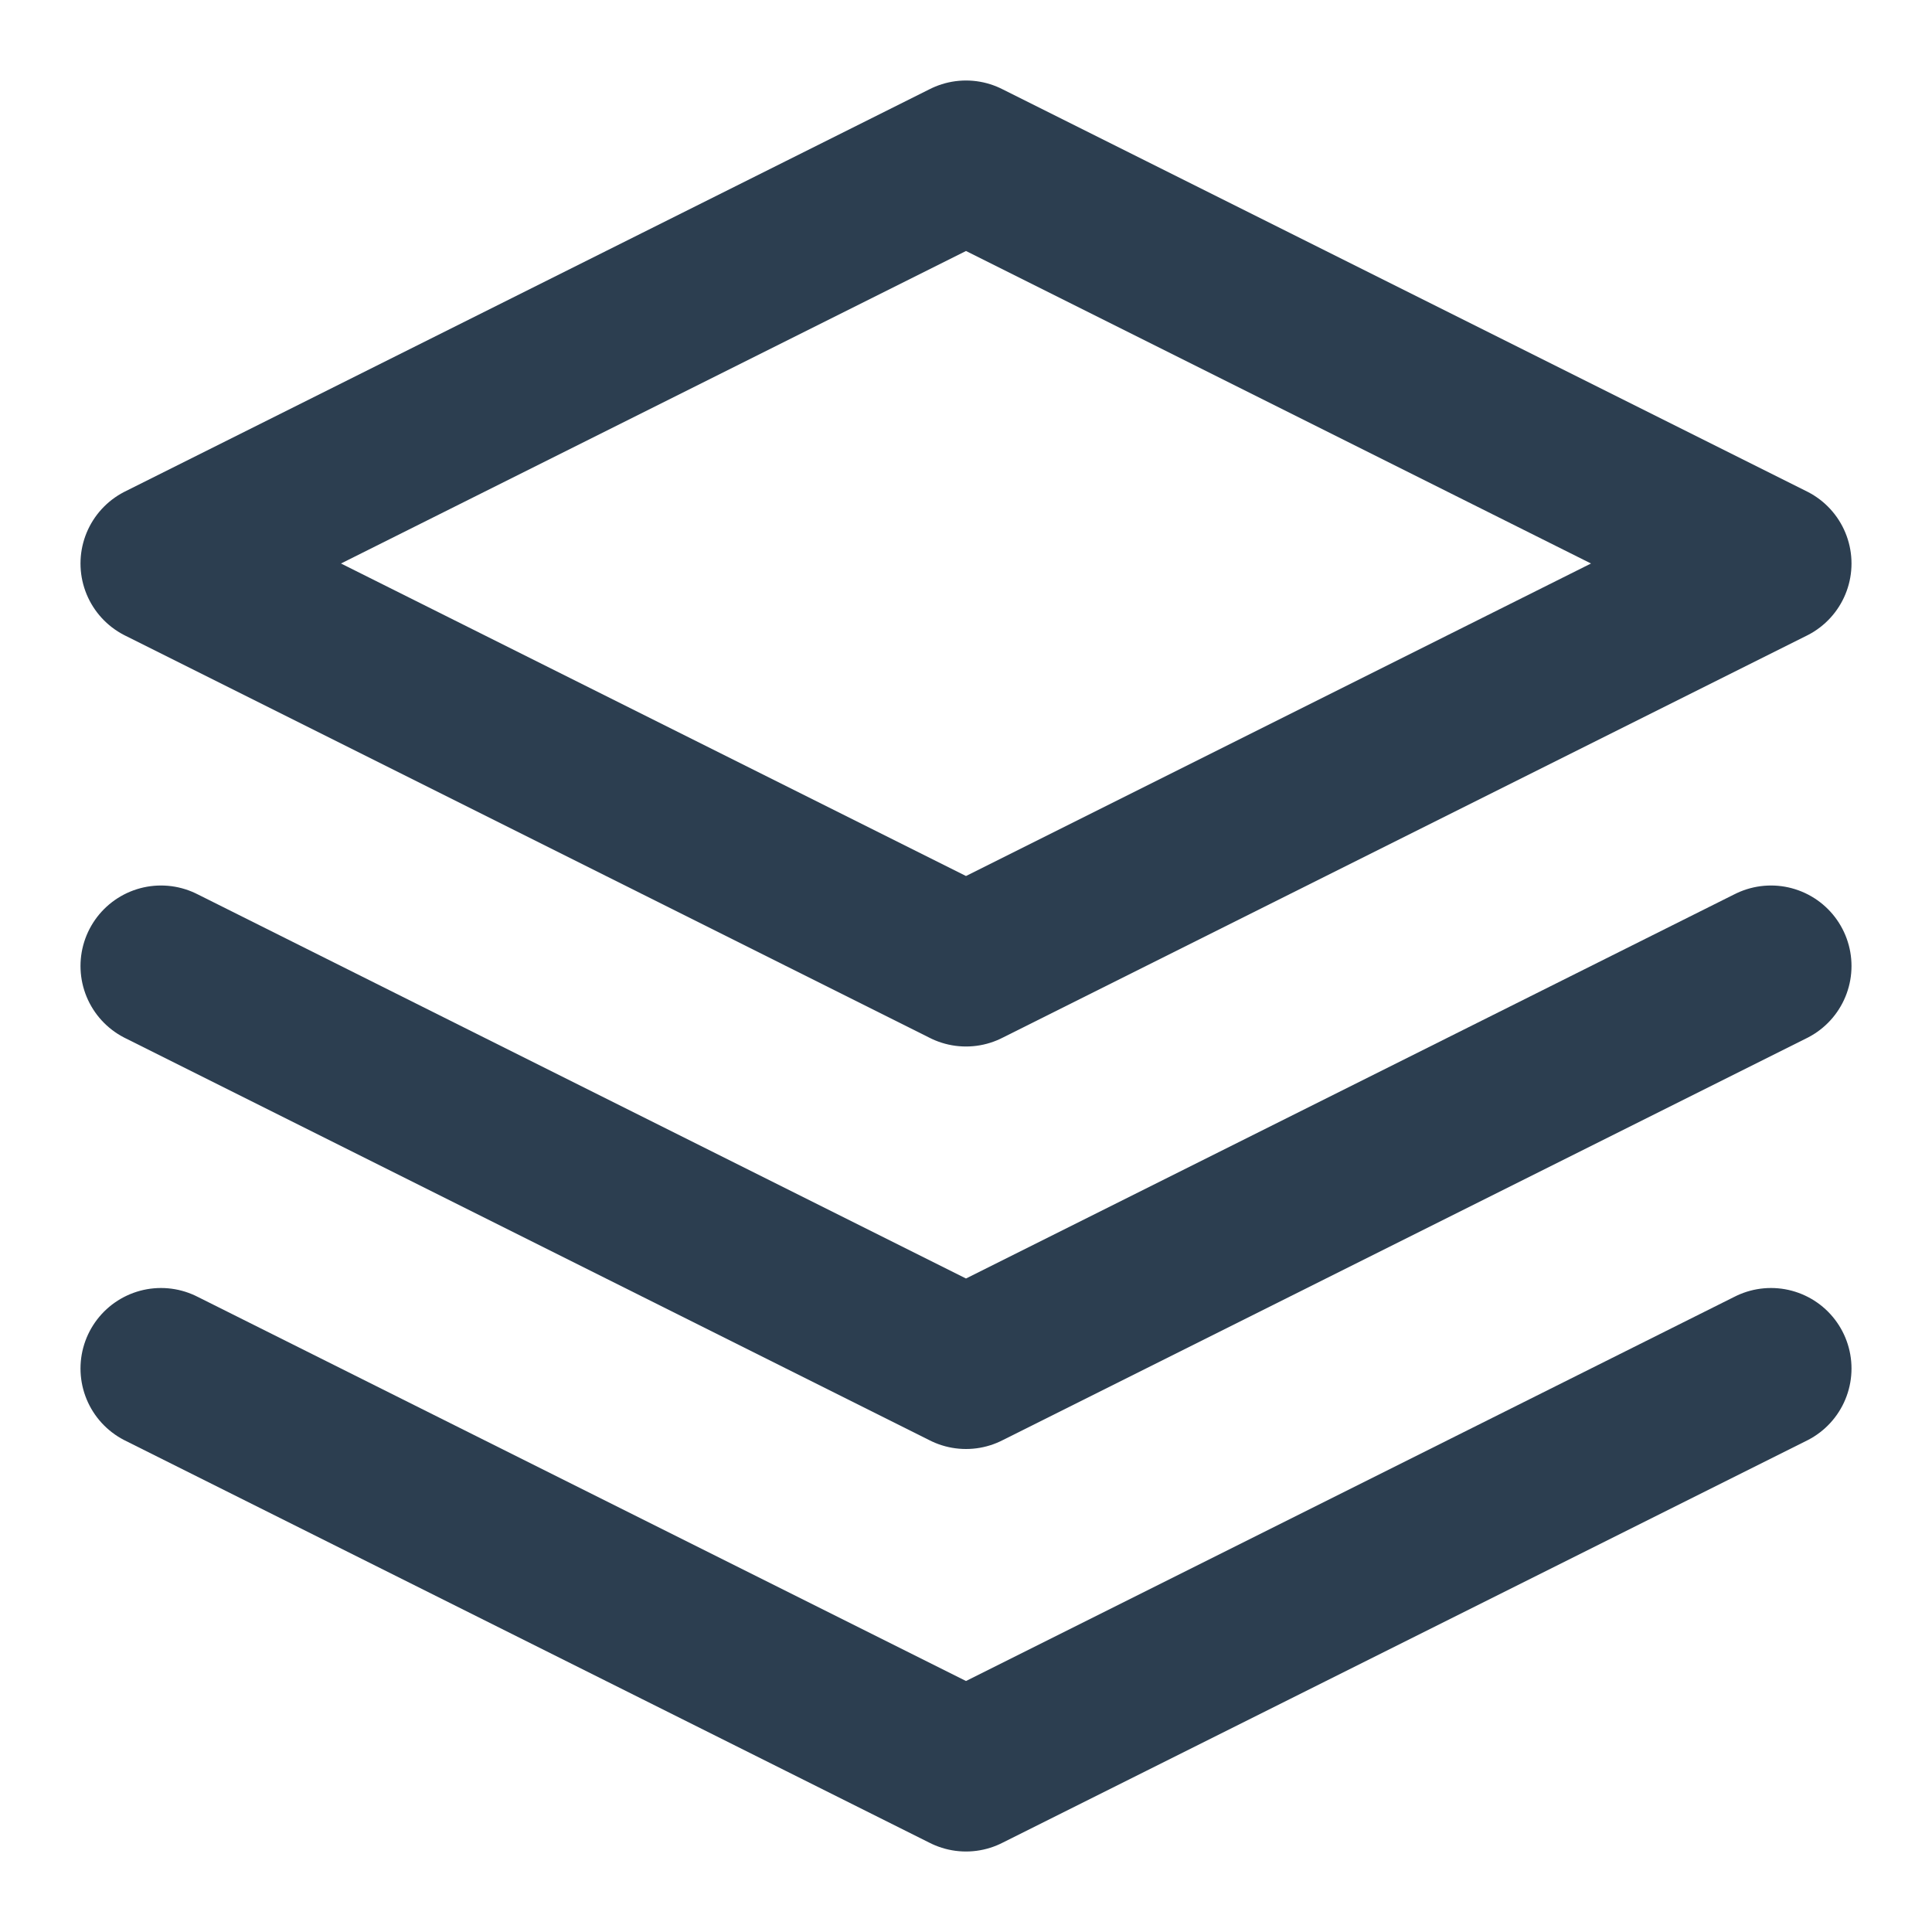 <?xml version="1.0" encoding="UTF-8"?> <svg xmlns="http://www.w3.org/2000/svg" width="24" height="24" viewBox="0 0 24 24" fill="none"> <path d="M12 2L2 7L12 12L22 7L12 2Z" stroke="#2C3E50" stroke-width="2" stroke-linecap="round" stroke-linejoin="round"></path> <path d="M2 17L12 22L22 17" stroke="#2C3E50" stroke-width="2" stroke-linecap="round" stroke-linejoin="round"></path> <path d="M2 12L12 17L22 12" stroke="#2C3E50" stroke-width="2" stroke-linecap="round" stroke-linejoin="round"></path> </svg> 